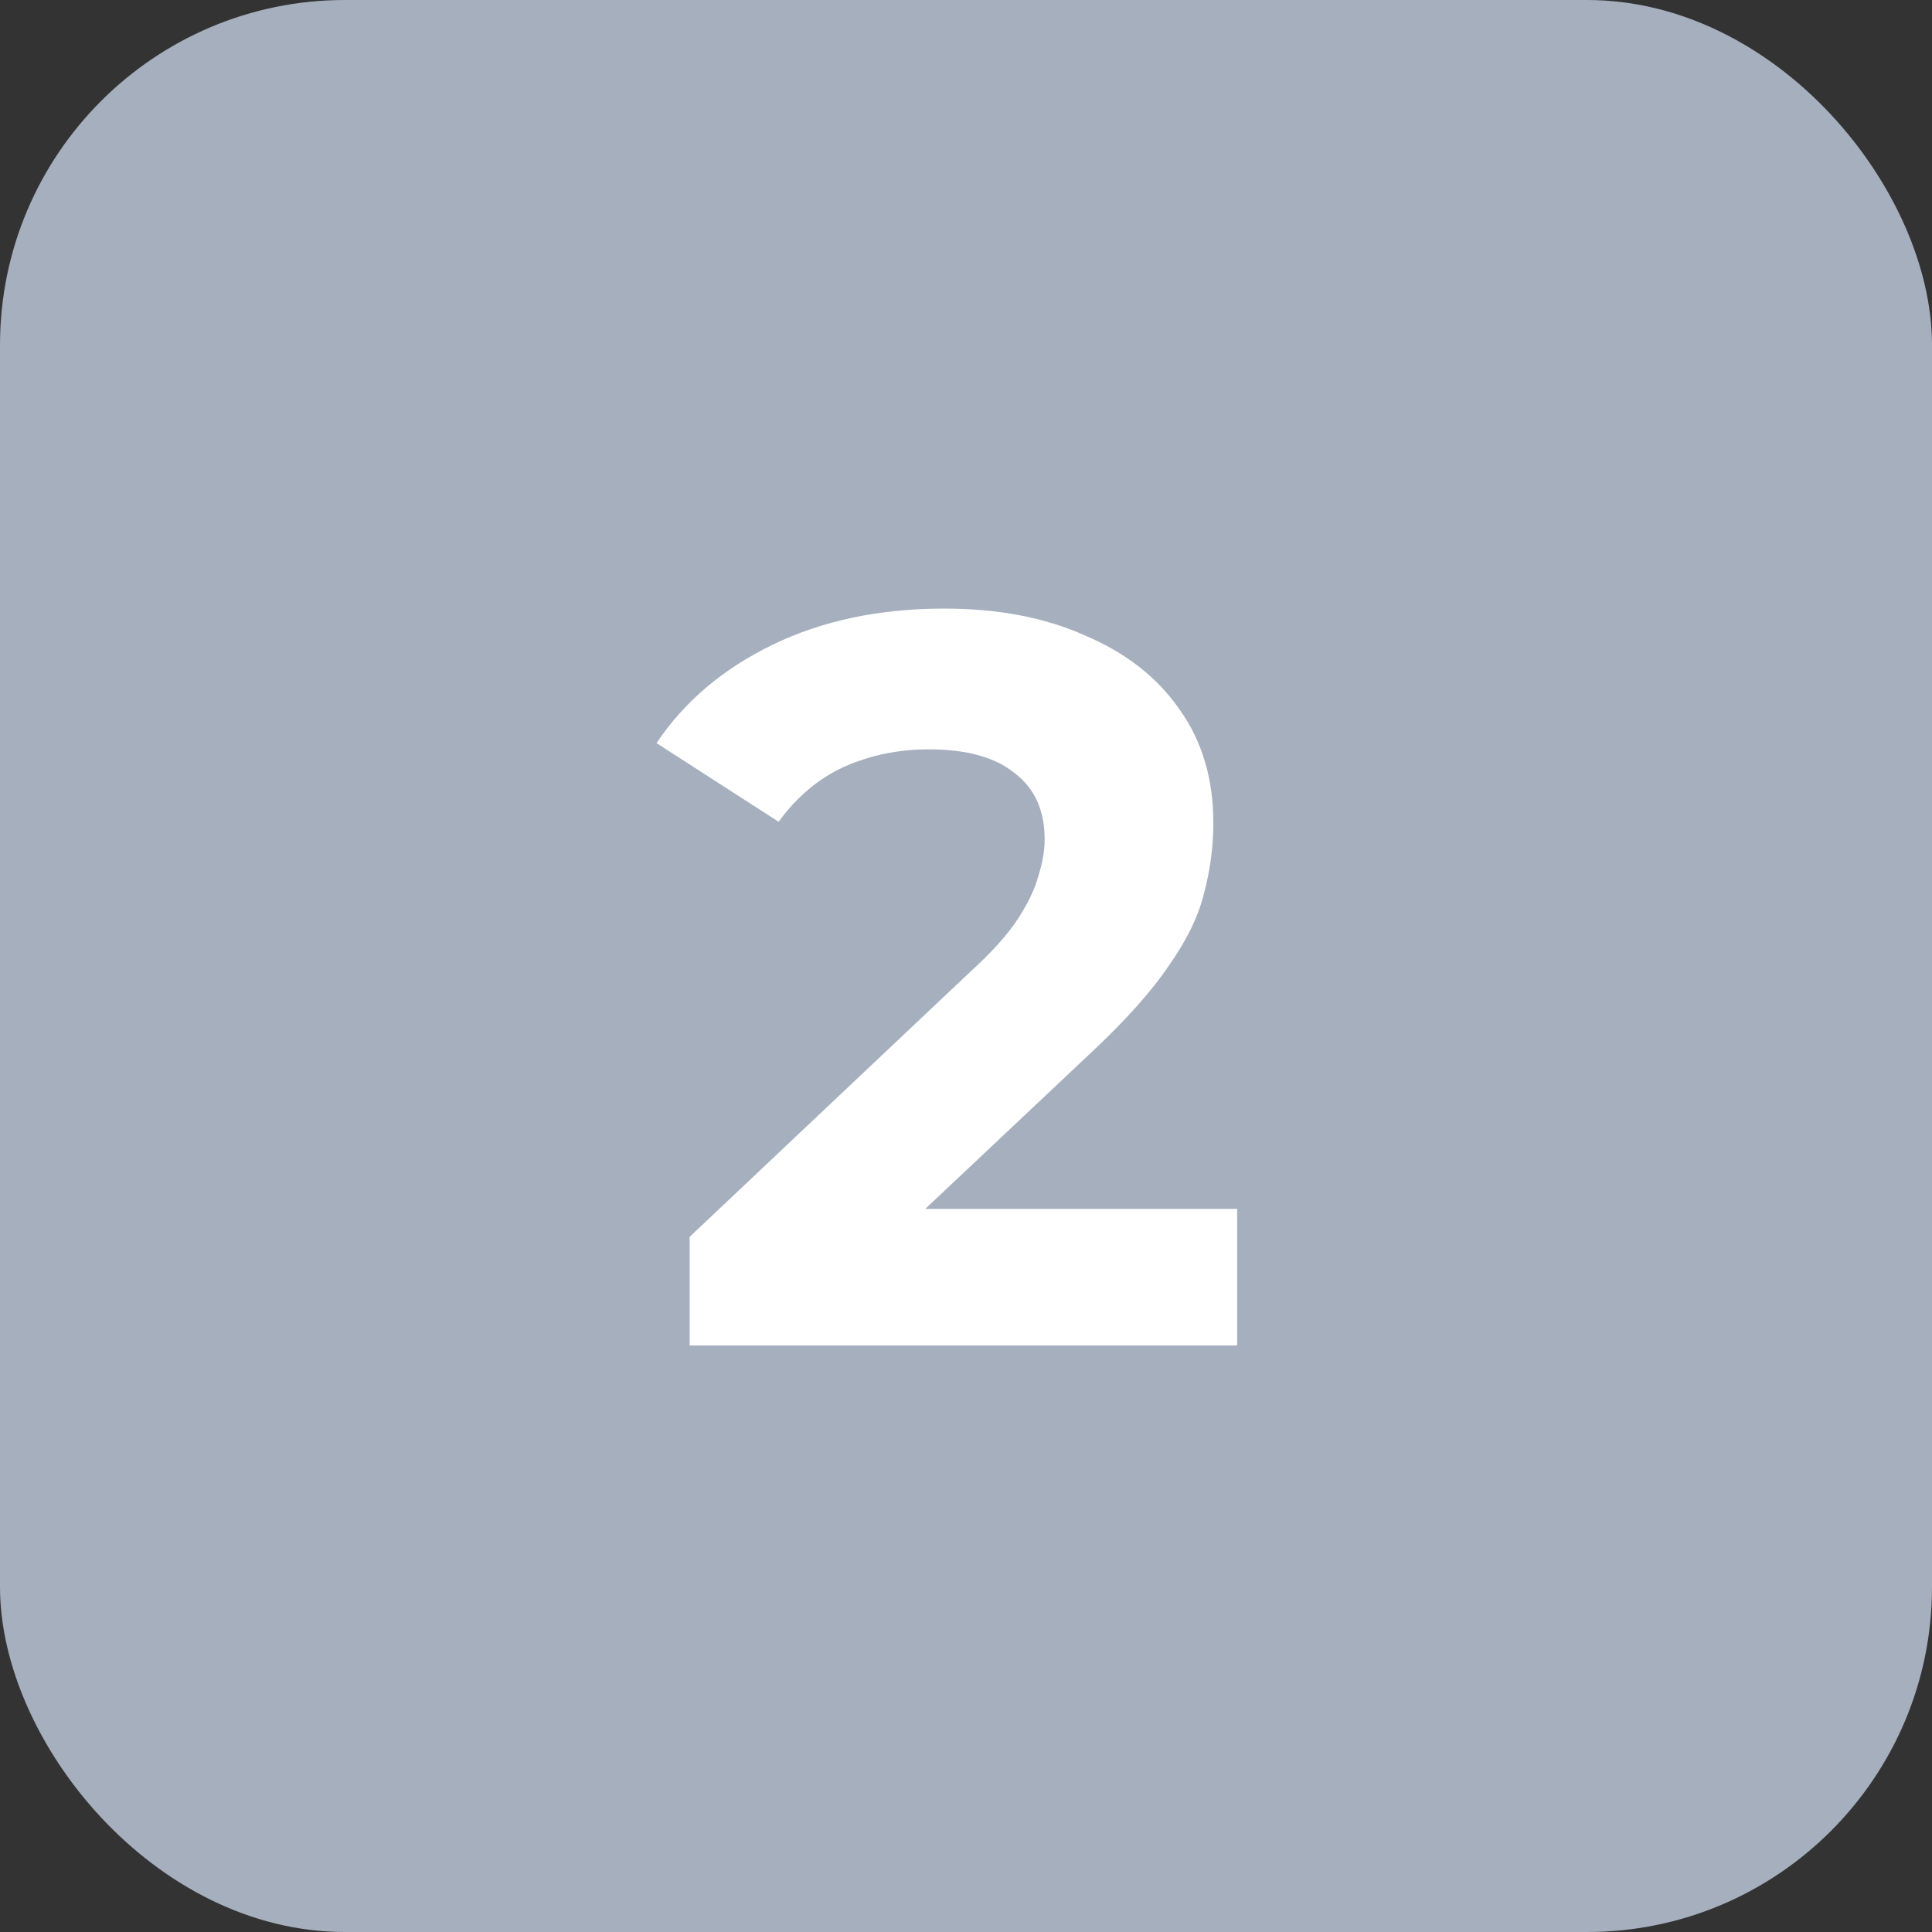 <?xml version="1.0" encoding="UTF-8"?> <svg xmlns="http://www.w3.org/2000/svg" width="56" height="56" viewBox="0 0 56 56" fill="none"><rect x="0" y="0" width="56" height="56" fill="#333333" stroke="none"/><rect width="56" height="56" rx="10" fill="#A5AFBE"></rect><path d="M19.99 39V35.85L28.09 28.2C28.73 27.62 29.2 27.1 29.5 26.64C29.8 26.18 30 25.76 30.1 25.38C30.22 25 30.28 24.65 30.28 24.33C30.28 23.49 29.99 22.85 29.41 22.41C28.85 21.95 28.02 21.72 26.92 21.72C26.04 21.72 25.22 21.89 24.46 22.23C23.72 22.57 23.09 23.1 22.57 23.82L19.03 21.54C19.83 20.34 20.95 19.39 22.39 18.69C23.83 17.99 25.49 17.64 27.37 17.64C28.93 17.64 30.29 17.9 31.45 18.42C32.63 18.92 33.54 19.63 34.18 20.55C34.84 21.47 35.17 22.57 35.17 23.85C35.17 24.53 35.08 25.21 34.9 25.89C34.74 26.55 34.4 27.25 33.88 27.99C33.38 28.73 32.64 29.56 31.66 30.48L24.94 36.81L24.01 35.04H35.86V39H19.99Z" fill="white"></path></svg> 